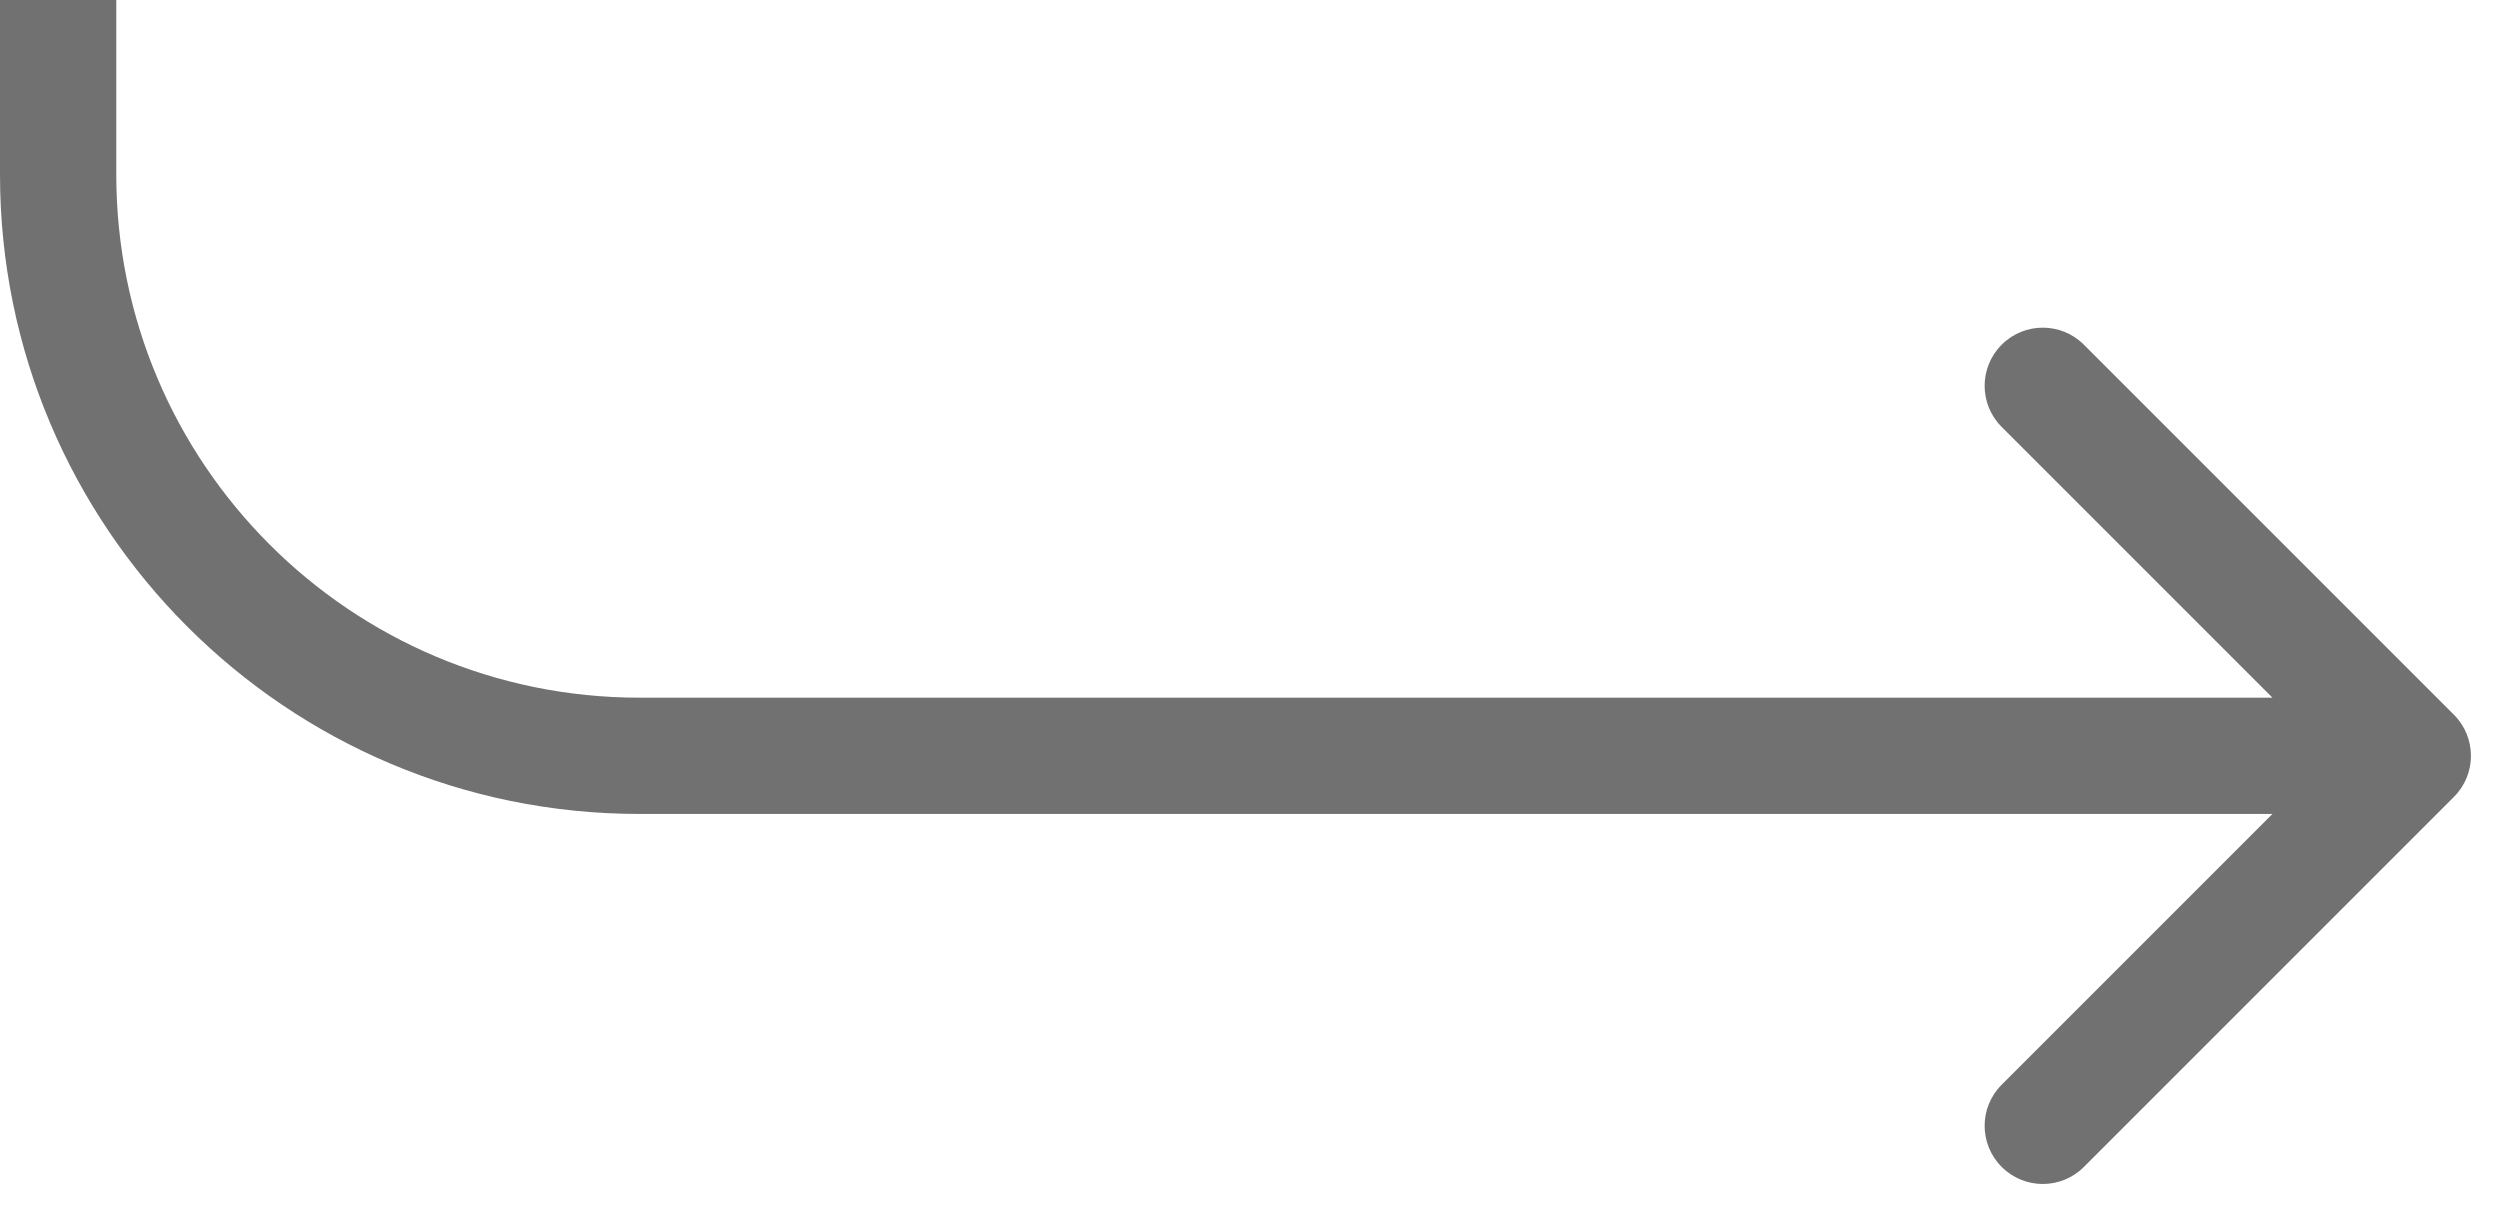 <svg xmlns="http://www.w3.org/2000/svg" width="43" height="21" viewBox="0 0 43 21" fill="none">
  <path d="M42.207 13.707C42.598 13.317 42.598 12.683 42.207 12.293L35.843 5.929C35.453 5.538 34.819 5.538 34.429 5.929C34.038 6.319 34.038 6.953 34.429 7.343L40.086 13L34.429 18.657C34.038 19.047 34.038 19.68 34.429 20.071C34.819 20.462 35.453 20.462 35.843 20.071L42.207 13.707ZM0 0V3H2V0H0ZM11 14H41.5V12H11V14ZM0 3C0 9.075 4.925 14 11 14V12C6.029 12 2 7.971 2 3H0Z" fill="#717171"/>
</svg>